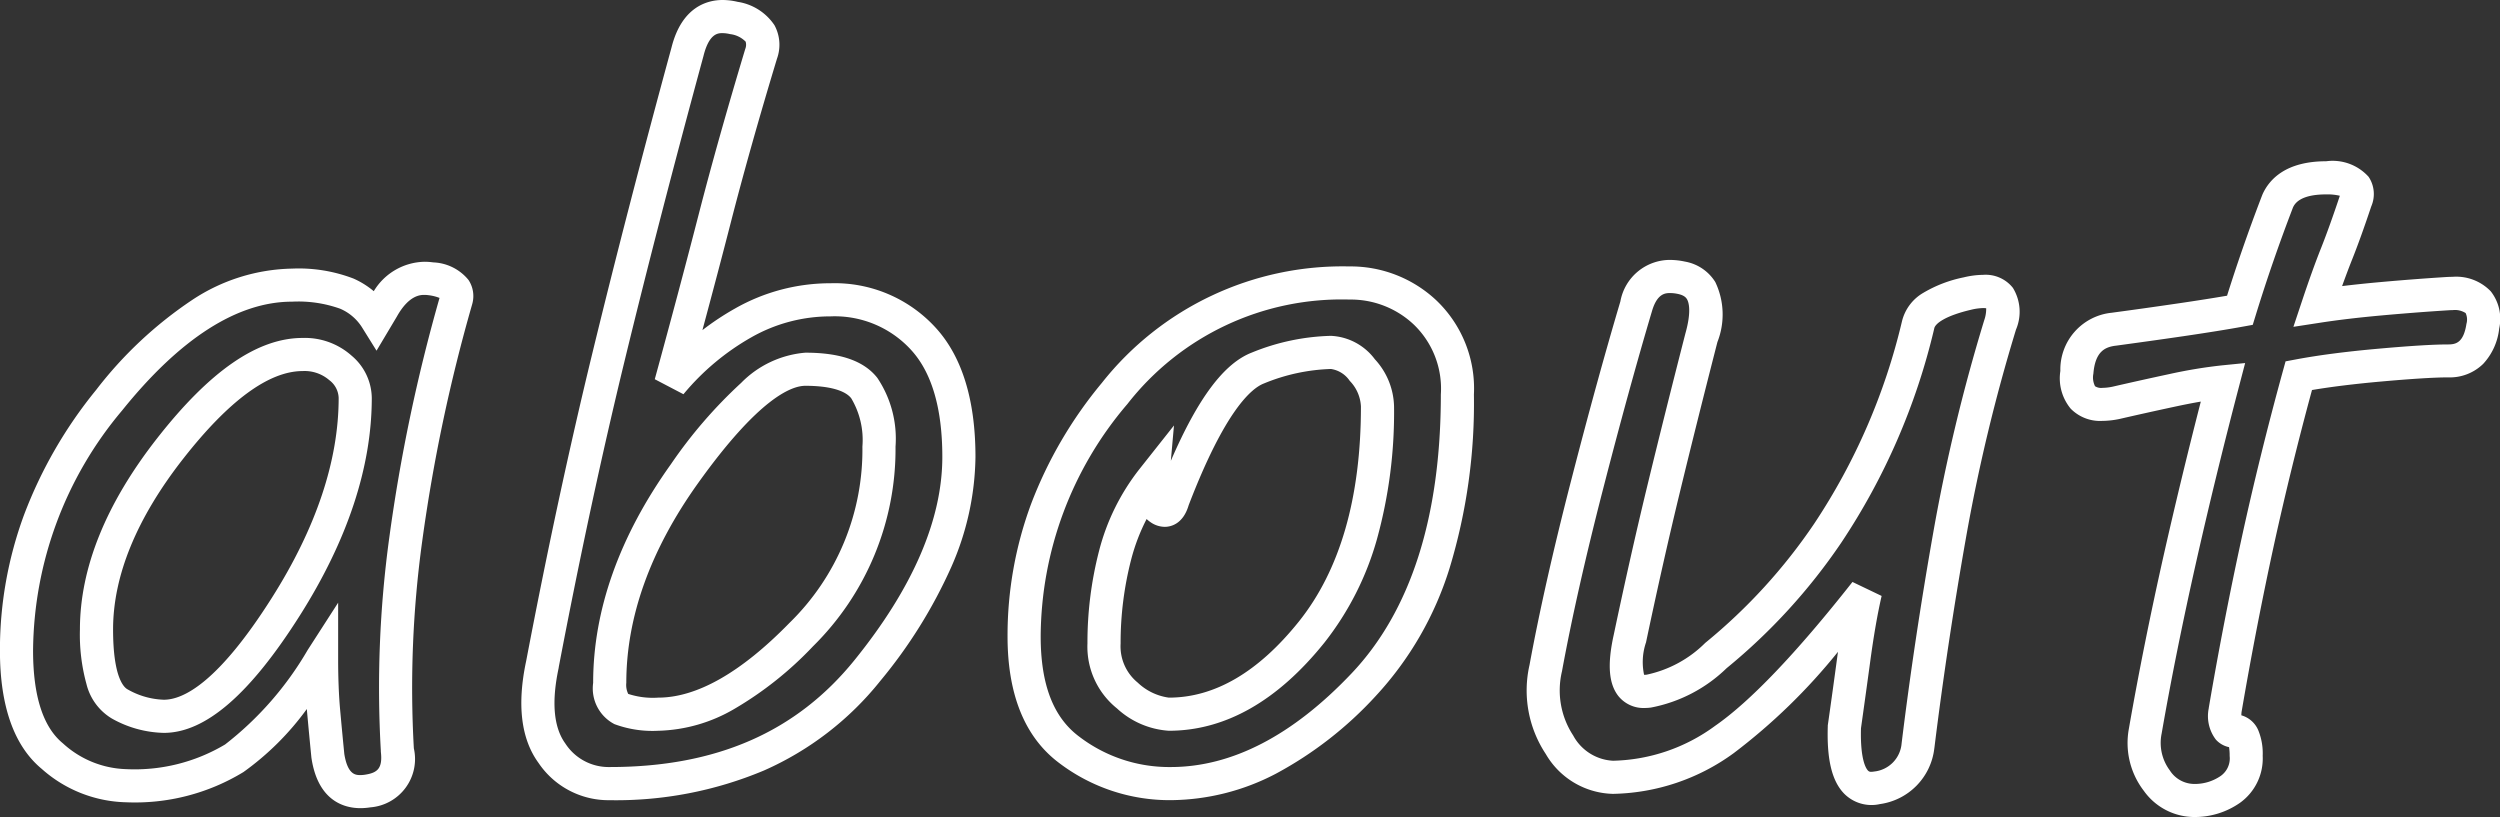 <svg xmlns="http://www.w3.org/2000/svg" width="150.889" height="49.311" viewBox="0 0 150.889 49.311">
  <rect x="0" y="0" width="150.889" height="49.311" fill="#333333" stroke="none"/>
  <path id="ttl_about" d="M44.518-45.645h0a3.975,3.975,0,0,1,.906.111,3.265,3.265,0,0,1,2.222,1.408,2.47,2.47,0,0,1,.155,2.018c-1.09,3.6-2.026,6.922-2.78,9.857-.513,2-1.09,4.182-1.722,6.531a16.254,16.254,0,0,1,1.978-1.31,11.629,11.629,0,0,1,5.758-1.519,8.248,8.248,0,0,1,6.321,2.661c1.608,1.742,2.423,4.373,2.423,7.819a16.909,16.909,0,0,1-1.461,6.651,29.737,29.737,0,0,1-4.284,6.872A18.588,18.588,0,0,1,47.01.86a23.047,23.047,0,0,1-9.3,1.791,5.094,5.094,0,0,1-4.3-2.245C32.348-1.048,32.1-3.12,32.662-5.753c1.266-6.638,2.614-12.907,4.008-18.631s2.994-11.907,4.765-18.4C42.062-45.273,43.635-45.645,44.518-45.645ZM42.154-21.851l-1.731-.906c1.01-3.687,1.905-7.049,2.662-9.992.762-2.962,1.705-6.307,2.8-9.943a.667.667,0,0,0,.023-.439,1.575,1.575,0,0,0-.946-.456,1.992,1.992,0,0,0-.451-.058c-.263,0-.8.005-1.143,1.358l-.005.021C41.6-35.788,40-29.613,38.613-23.91S35.885-11.977,34.625-5.367l0,.023c-.443,2.058-.308,3.6.4,4.573A3.113,3.113,0,0,0,37.705.65c6.428,0,11.26-2.111,14.774-6.455s5.3-8.473,5.3-12.265c0-2.927-.637-5.1-1.893-6.463a6.242,6.242,0,0,0-4.851-2.017,9.652,9.652,0,0,0-4.779,1.262A14.813,14.813,0,0,0,42.154-21.851ZM141.3-35.912a2.92,2.92,0,0,1,2.563.939,1.869,1.869,0,0,1,.159,1.786c-.426,1.277-.816,2.359-1.159,3.217-.185.462-.384.994-.6,1.592.685-.083,1.414-.16,2.181-.23,1.4-.127,2.8-.235,4.154-.32h.01c.109-.006.216-.009.319-.009a2.891,2.891,0,0,1,2.307.873,2.691,2.691,0,0,1,.51,2.251,3.715,3.715,0,0,1-.964,2.128,2.88,2.88,0,0,1-2.119.817c-.813,0-2.171.084-4.037.25-1.583.141-2.985.313-4.178.513-.855,3.149-1.627,6.3-2.3,9.368-.71,3.259-1.367,6.649-1.953,10.075-.007.074-.01.137-.011.19a1.579,1.579,0,0,1,1.02.9,3.665,3.665,0,0,1,.268,1.545A3.291,3.291,0,0,1,136.1,2.809a4.746,4.746,0,0,1-2.8.857,3.75,3.75,0,0,1-3-1.575,4.735,4.735,0,0,1-.906-3.755L129.4-1.7c.592-3.386,1.3-6.9,2.1-10.458.694-3.067,1.444-6.171,2.235-9.248q-.694.118-1.494.29c-1.175.252-2.323.507-3.412.758l-.029.006a5.213,5.213,0,0,1-1.013.11,2.476,2.476,0,0,1-1.908-.741,2.878,2.878,0,0,1-.621-2.271,3.444,3.444,0,0,1,3.091-3.514c1.257-.168,2.617-.359,4.044-.569,1.13-.166,2.111-.321,2.926-.461.288-.915.592-1.837.908-2.749.383-1.106.792-2.227,1.218-3.333l.023-.055C137.88-34.834,138.878-35.912,141.3-35.912Zm.828,2.083a3.2,3.2,0,0,0-.828-.083c-1.576,0-1.894.562-2,.784-.413,1.075-.811,2.165-1.183,3.24s-.735,2.184-1.068,3.268l-.179.581-.6.109c-.938.171-2.145.365-3.588.577s-2.809.4-4.076.573H128.6c-.636.079-1.239.339-1.349,1.691a1.171,1.171,0,0,0,.1.754.67.67,0,0,0,.438.1,3.2,3.2,0,0,0,.606-.068c1.1-.253,2.249-.509,3.428-.762a29.491,29.491,0,0,1,3.157-.525l1.431-.143-.364,1.392c-.924,3.527-1.8,7.1-2.595,10.631s-1.5,7-2.082,10.346a2.774,2.774,0,0,0,.493,2.214,1.759,1.759,0,0,0,1.439.82,2.749,2.749,0,0,0,1.644-.49,1.3,1.3,0,0,0,.53-1.2,3.165,3.165,0,0,0-.036-.53,1.471,1.471,0,0,1-.794-.453,2.341,2.341,0,0,1-.434-1.881l.009-.069c.592-3.468,1.257-6.9,1.976-10.2s1.557-6.695,2.488-10.082l.166-.6.614-.115c1.379-.259,3.056-.477,4.983-.648,1.952-.174,3.33-.258,4.214-.258.464,0,.932-.1,1.106-1.245a.932.932,0,0,0-.049-.648,1.19,1.19,0,0,0-.79-.177c-.067,0-.137,0-.209.006-1.337.084-2.714.19-4.093.315s-2.609.271-3.684.437l-1.619.249.518-1.554c.427-1.282.819-2.369,1.163-3.229C141.335-31.537,141.712-32.585,142.127-33.83Zm-40.412,3.872h0a4.264,4.264,0,0,1,.88.1,2.707,2.707,0,0,1,1.835,1.234,4.541,4.541,0,0,1,.129,3.621c-.84,3.277-1.607,6.345-2.279,9.118s-1.353,5.793-2.025,8.984l0,.011a3.686,3.686,0,0,0-.122,1.973h.039a.9.9,0,0,0,.118-.009,7.079,7.079,0,0,0,3.533-1.917l.052-.043a33.461,33.461,0,0,0,6.523-7.15,37.665,37.665,0,0,0,5.3-12.218A2.738,2.738,0,0,1,117-27.979a7.774,7.774,0,0,1,2.422-.925,5.213,5.213,0,0,1,1.179-.153,2.094,2.094,0,0,1,1.792.785,2.755,2.755,0,0,1,.182,2.533l0,.005a106.135,106.135,0,0,0-3.018,12.576c-.755,4.279-1.393,8.533-1.9,12.643l-.008.052a3.833,3.833,0,0,1-3.281,3.349,2.32,2.32,0,0,1-2.162-.633c-.735-.758-1.048-2.049-.985-4.063l0-.055.008-.055c.168-1.175.36-2.56.57-4.118q.018-.133.036-.265a35.726,35.726,0,0,1-6.284,6.109,12.737,12.737,0,0,1-7.3,2.463A4.816,4.816,0,0,1,94.2-.137a6.948,6.948,0,0,1-.98-5.378c.594-3.223,1.432-6.94,2.49-11.048s2.063-7.761,2.993-10.89A3.047,3.047,0,0,1,101.715-29.958ZM98.3-7.321c.676-3.209,1.361-6.249,2.037-9.038s1.445-5.864,2.288-9.153l.006-.021c.381-1.36.189-1.892.089-2.057-.038-.062-.138-.228-.539-.313a2.268,2.268,0,0,0-.465-.054c-.273,0-.782,0-1.1,1.072-.924,3.108-1.925,6.748-2.974,10.822s-1.875,7.735-2.46,10.913v.006a4.957,4.957,0,0,0,.671,3.886A2.9,2.9,0,0,0,98.262.27a10.783,10.783,0,0,0,6.159-2.107c2.108-1.46,4.9-4.381,8.29-8.684l1.76.844c-.246,1.065-.475,2.38-.682,3.908s-.4,2.91-.564,4.078c-.053,1.91.31,2.438.423,2.555a.236.236,0,0,0,.2.074.929.929,0,0,0,.164-.016,1.857,1.857,0,0,0,1.665-1.7c.507-4.137,1.149-8.416,1.909-12.72a108.144,108.144,0,0,1,3.075-12.813,2.09,2.09,0,0,0,.121-.727,1.038,1.038,0,0,0-.18-.013,3.33,3.33,0,0,0-.726.1c-1.551.361-2.171.832-2.229,1.126l-.013.058a39.648,39.648,0,0,1-5.611,12.894,35.48,35.48,0,0,1-6.907,7.556,8.945,8.945,0,0,1-4.567,2.377,2.905,2.905,0,0,1-.382.026,1.943,1.943,0,0,1-1.584-.719C98-4.372,97.906-5.543,98.3-7.321ZM26.528-29.846a3.742,3.742,0,0,1,.528.038,2.886,2.886,0,0,1,2.122,1.057,1.756,1.756,0,0,1,.23,1.448l-.008.03a101.5,101.5,0,0,0-3.018,14.327,64.892,64.892,0,0,0-.5,12.466A2.927,2.927,0,0,1,23.26,3.083a3.927,3.927,0,0,1-.6.049c-.927,0-2.543-.388-2.951-2.984L19.7.091c-.084-.847-.17-1.75-.255-2.685q-.012-.127-.022-.258A16.781,16.781,0,0,1,15.6.951,12.584,12.584,0,0,1,8.506,2.777,7.92,7.92,0,0,1,3.425.763C1.752-.621.9-3.025.9-6.381a23.579,23.579,0,0,1,1.459-8.2,27.035,27.035,0,0,1,4.348-7.531,24.392,24.392,0,0,1,5.8-5.431,11.281,11.281,0,0,1,6.023-1.89,9.232,9.232,0,0,1,3.708.6,5.13,5.13,0,0,1,1.225.763A3.66,3.66,0,0,1,26.528-29.846Zm.9,2.181a2.619,2.619,0,0,0-.66-.163,1.736,1.736,0,0,0-.245-.018c-.231,0-.932,0-1.662,1.3l-.014.024L23.63-24.479l-.866-1.391a2.916,2.916,0,0,0-1.336-1.145,7.516,7.516,0,0,0-2.893-.423c-3.3,0-6.758,2.212-10.266,6.574A22.745,22.745,0,0,0,2.9-6.381c0,2.732.6,4.617,1.8,5.6A5.908,5.908,0,0,0,8.506.777,10.658,10.658,0,0,0,14.488-.711a19.785,19.785,0,0,0,4.984-5.7L21.313-9.27v3.4c0,1.155.041,2.2.123,3.1.083.918.167,1.805.25,2.637.206,1.268.7,1.268.971,1.268a1.925,1.925,0,0,0,.294-.025C23.668.995,24.01.75,23.89-.274l0-.051A66.852,66.852,0,0,1,24.4-13.2,103.29,103.29,0,0,1,27.433-27.666Zm54.928-1.9a7.552,7.552,0,0,1,5.228,2.038,7.342,7.342,0,0,1,2.279,5.691A34.212,34.212,0,0,1,88.4-11.372a20.08,20.08,0,0,1-4.471,7.744,22.773,22.773,0,0,1-6.011,4.677,13.869,13.869,0,0,1-6.36,1.6A11.024,11.024,0,0,1,64.851.422C62.77-1.125,61.715-3.7,61.715-7.236a22.867,22.867,0,0,1,1.429-8.014,25.674,25.674,0,0,1,4.262-7.283A18.515,18.515,0,0,1,82.361-29.564ZM71.562.65c3.686,0,7.36-1.9,10.919-5.655s5.386-9.43,5.386-16.831a5.361,5.361,0,0,0-1.625-4.212,5.537,5.537,0,0,0-3.881-1.517,16.392,16.392,0,0,0-13.408,6.3A21.731,21.731,0,0,0,63.715-7.236c0,2.908.762,4.888,2.329,6.053A8.946,8.946,0,0,0,71.562.65Zm9.67-26.025a3.507,3.507,0,0,1,2.653,1.414,4.333,4.333,0,0,1,1.158,2.849A28.742,28.742,0,0,1,84.01-13.1a17.889,17.889,0,0,1-3.16,6.228c-2.836,3.538-6,5.332-9.4,5.332a5.1,5.1,0,0,1-3.133-1.35,4.773,4.773,0,0,1-1.779-3.917,22.1,22.1,0,0,1,.7-5.587,13.352,13.352,0,0,1,2.445-4.948l2.077-2.624-.19,2.136c1.643-3.8,3.218-5.892,4.895-6.538A13.453,13.453,0,0,1,81.232-25.375ZM71.451-3.539c2.764,0,5.4-1.542,7.839-4.583,2.491-3.107,3.754-7.478,3.754-12.99a2.375,2.375,0,0,0-.675-1.545,1.661,1.661,0,0,0-1.136-.718,11.5,11.5,0,0,0-4.043.874c-.756.291-2.351,1.634-4.545,7.354-.345,1.17-1.12,1.3-1.441,1.3a1.524,1.524,0,0,1-.868-.288,1.779,1.779,0,0,1-.227-.184,11.735,11.735,0,0,0-.93,2.434,20.1,20.1,0,0,0-.64,5.081,2.827,2.827,0,0,0,1.032,2.358A3.389,3.389,0,0,0,71.451-3.539ZM19.17-25.248a4.24,4.24,0,0,1,2.959,1.073,3.381,3.381,0,0,1,1.214,2.548c0,4.166-1.462,8.586-4.345,13.137-3.017,4.763-5.7,7.078-8.208,7.078A6.659,6.659,0,0,1,7.652-2.28a3.351,3.351,0,0,1-1.53-2.082,11.244,11.244,0,0,1-.394-3.291c0-3.706,1.566-7.587,4.656-11.534C13.576-23.266,16.45-25.248,19.17-25.248ZM10.791-3.412c1.2,0,3.3-1.067,6.519-6.149,2.677-4.226,4.034-8.286,4.034-12.067a1.392,1.392,0,0,0-.563-1.071,2.277,2.277,0,0,0-1.611-.55c-2.035,0-4.461,1.781-7.211,5.294C9.152-14.368,7.729-10.9,7.729-7.653c0,2.918.665,3.5.869,3.611A4.7,4.7,0,0,0,10.791-3.412ZM49.512-24.359c2.122,0,3.542.5,4.342,1.519a6.582,6.582,0,0,1,1.1,4.15A16.718,16.718,0,0,1,49.972-6.635a21.373,21.373,0,0,1-4.736,3.771,9.532,9.532,0,0,1-4.612,1.325,6.593,6.593,0,0,1-2.633-.4,2.428,2.428,0,0,1-1.287-2.488c0-4.4,1.579-8.841,4.693-13.2a28.458,28.458,0,0,1,4.238-4.907A6.136,6.136,0,0,1,49.512-24.359ZM40.625-3.539c2.333,0,5-1.512,7.918-4.5A14.592,14.592,0,0,0,52.955-18.69a4.915,4.915,0,0,0-.676-2.918c-.379-.485-1.362-.752-2.767-.752-.851,0-2.825.765-6.486,5.89-2.867,4.013-4.321,8.063-4.321,12.038a1.229,1.229,0,0,0,.115.668A4.778,4.778,0,0,0,40.625-3.539Z" transform="translate(-0.904 45.645)" fill="#fff"/>
</svg>
